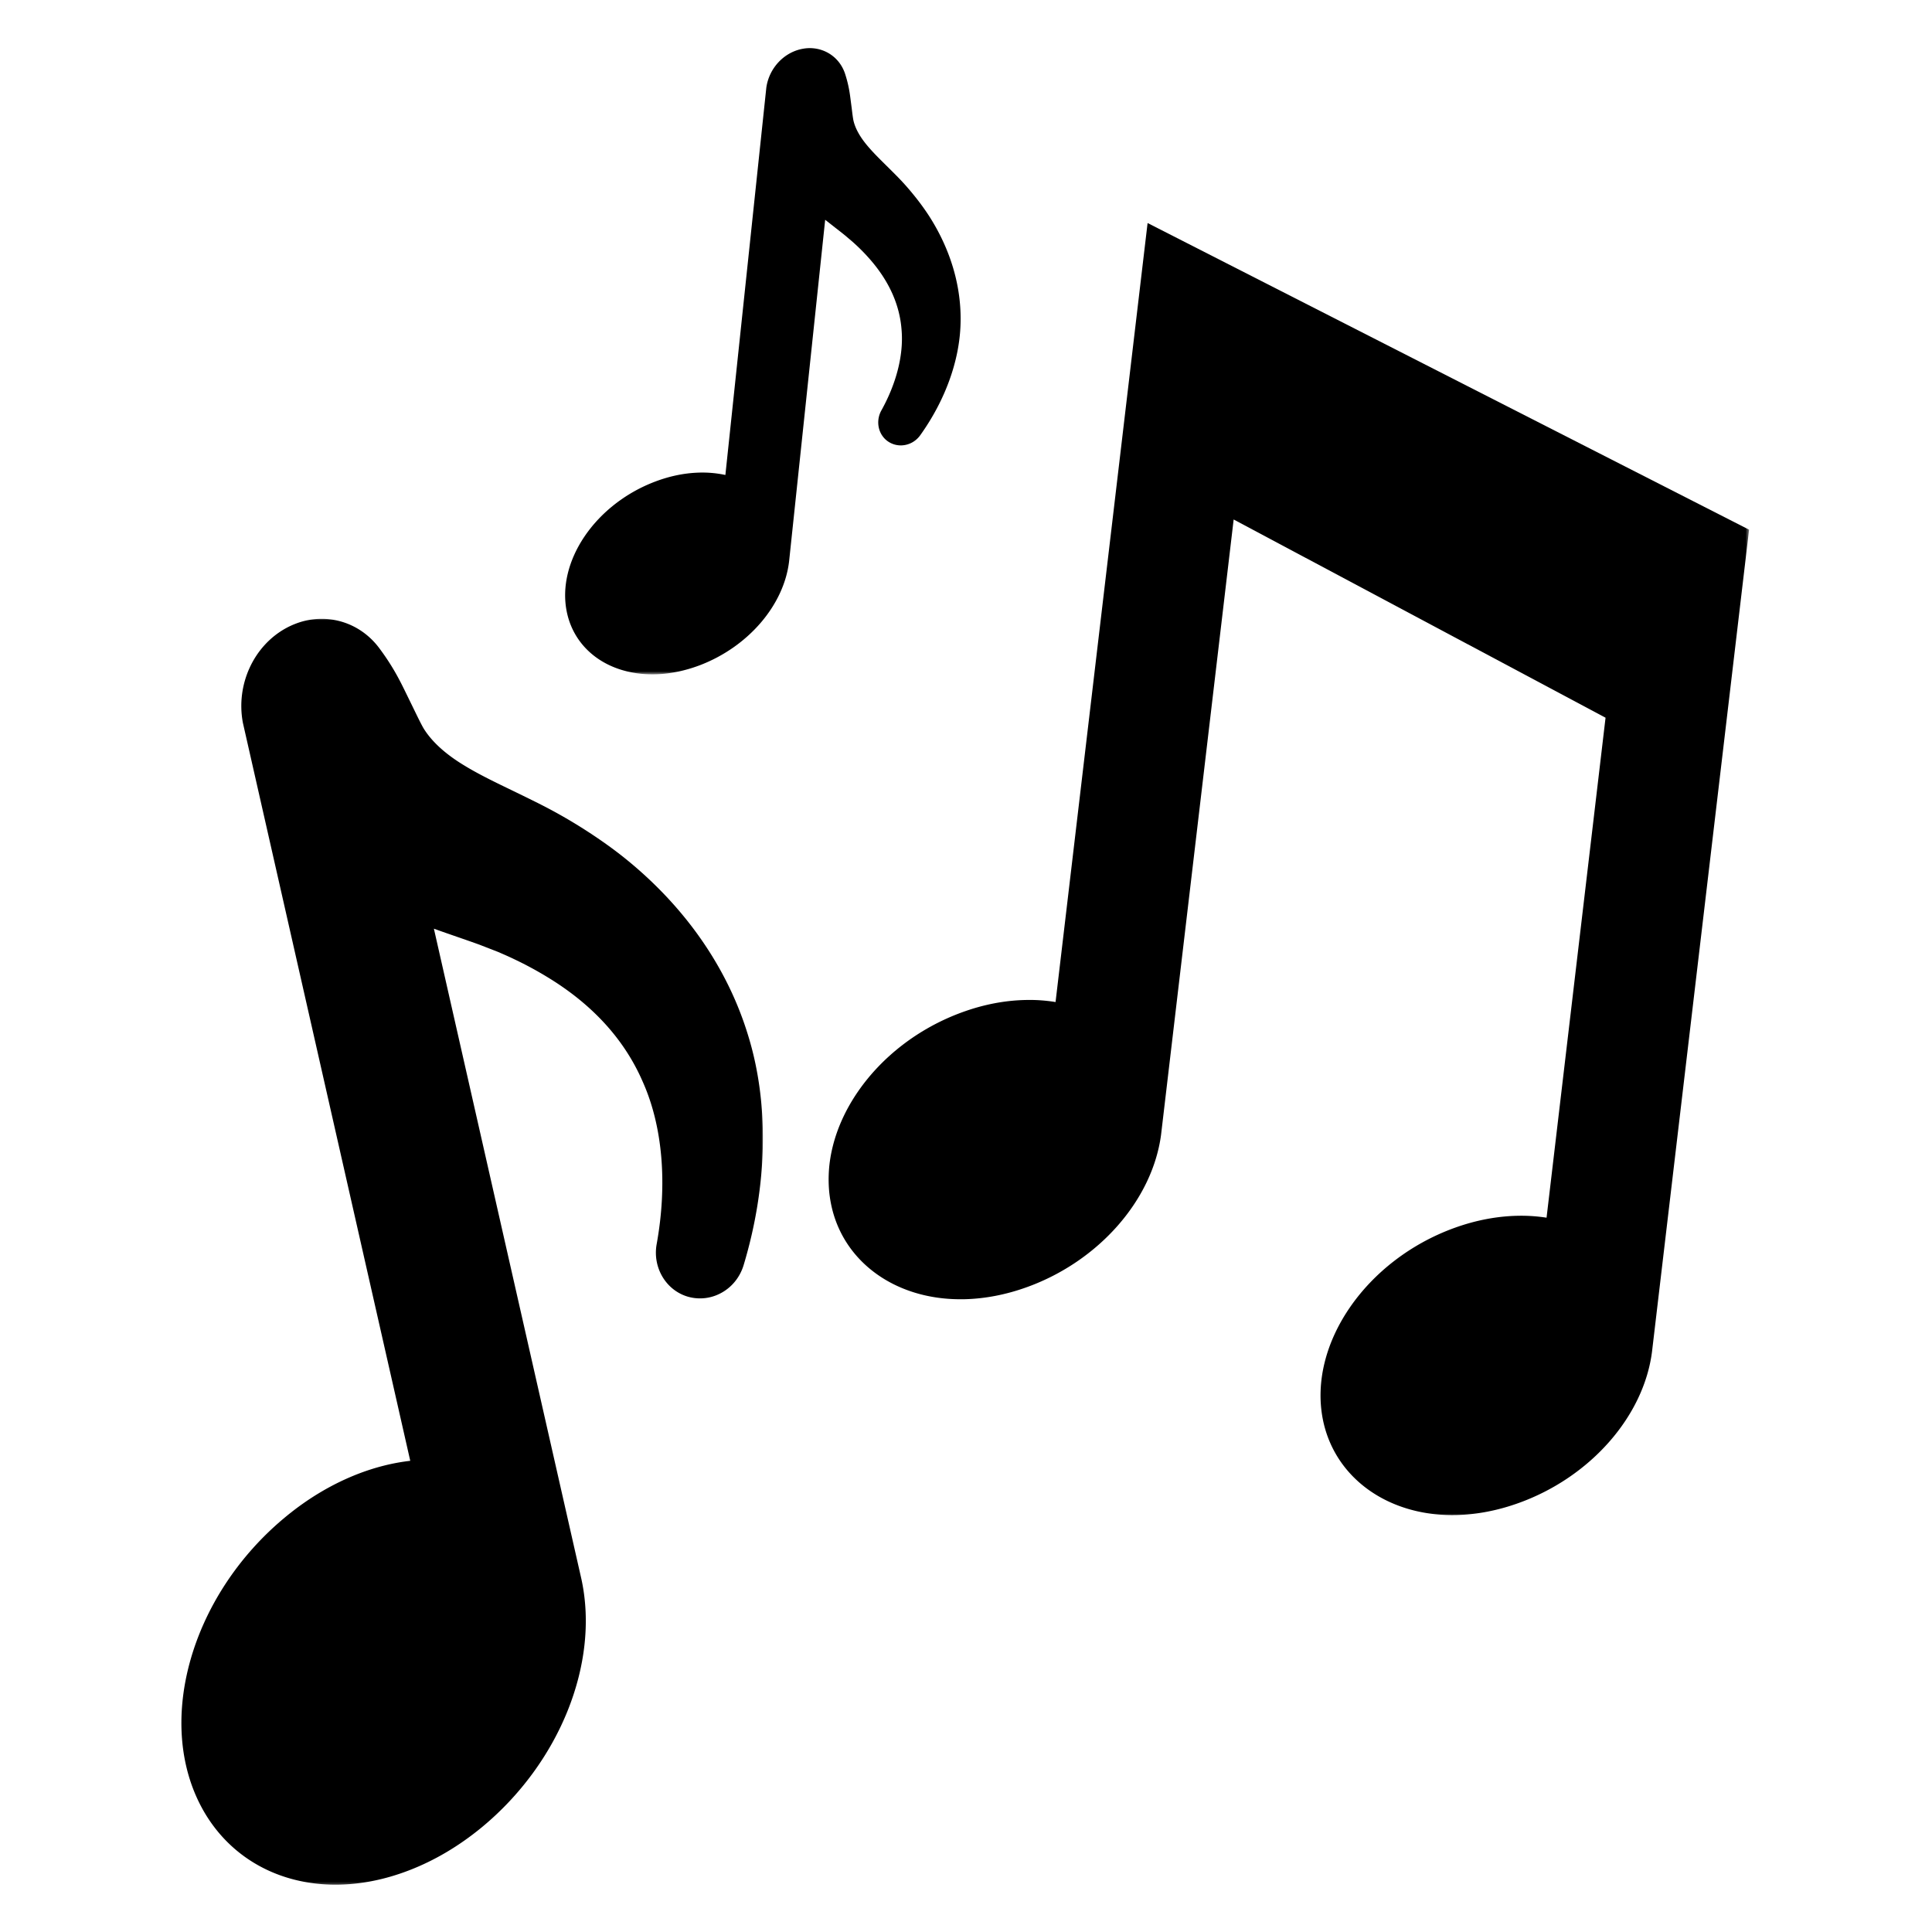 <svg xmlns="http://www.w3.org/2000/svg" xmlns:xlink="http://www.w3.org/1999/xlink" width="409" height="409"><defs><path id="a" d="M0 0h195.385v274.667H0z"/><path id="c" d="M0 0h124v268.594H0z"/><path id="e" d="M0 0h85.333v133.214H0z"/></defs><g fill="none" fill-rule="evenodd"><g transform="translate(175 46.813)"><mask id="b" fill="#fff"><use xlink:href="#a"/></mask><path fill="#000" fill-rule="nonzero" d="M67.943.401 48.458 165.318a34 34 0 0 0-6.448-.433c-4.364.1-8.822.964-13.229 2.563-18.76 6.786-31.005 24.573-27.88 40.48 2.365 12.15 13.38 20.306 27.401 20.306.297 0 .594 0 .88-.005 4.37-.104 8.834-.969 13.256-2.573 15.114-5.469 26.505-18.375 28.354-32.229l15.37-130.266 78.729 41.964-12.49 105.844a35 35 0 0 0-6.255-.401c-4.36.104-8.813.963-13.224 2.557-18.745 6.786-30.995 24.568-27.886 40.5 2.386 12.146 13.396 20.302 27.412 20.302q.436-.001.88-.01c4.37-.104 8.828-.97 13.255-2.578 15.094-5.459 26.401-18.303 28.146-32.016l20.547-174.005z" mask="url(#b)"/></g><g transform="translate(37.667 130.813)"><mask id="d" fill="#fff"><use xlink:href="#c"/></mask><path fill="#000" fill-rule="nonzero" d="M94.25 50.578c-2.667-2.11-5.552-4.13-8.833-6.203a111 111 0 0 0-4.443-2.646c-1.714-.969-3.26-1.77-4.698-2.5a493 493 0 0 0-5.338-2.62c-3.688-1.78-7.167-3.458-10.172-5.286-3.98-2.38-6.886-4.995-8.657-7.776-.505-.792-1.567-2.995-2.422-4.76l-1.395-2.855c-1.297-2.656-2.766-5.656-5.709-9.588C39.641 2.437 35.208.193 30.438.193c-1.886 0-3.75.349-5.5 1.026q-1.018.383-2.027.932C16 5.921 12.23 14.171 13.755 22.219l35.427 156.218c-3.63.417-7.307 1.334-10.963 2.735-5.396 2.078-10.578 5.135-15.386 9.099C2.396 207.099-5.15 234.63 5.661 252.948c5.724 9.667 15.818 15.219 27.688 15.219 5.104 0 10.328-1.01 15.52-3.01 5.417-2.074 10.6-5.141 15.428-9.11 16.479-13.604 24.979-34.667 21.135-52.5L54.187 65.787c1.646.598 3.26 1.15 4.86 1.708 1.682.583 3.333 1.15 4.802 1.687l3.86 1.5c1.478.636 2.614 1.14 3.609 1.625a75 75 0 0 1 6.86 3.709c9.562 5.791 16.358 13.234 20.239 22.213 4.203 9.412 5.24 21.6 2.922 34.386-.855 4.88 1.927 9.625 6.479 11.036a9.3 9.3 0 0 0 6.047-.219c2.875-1.11 5.03-3.49 5.916-6.5 5.073-16.88 5.396-34.156.912-48.593-4.401-14.443-13.537-27.485-26.443-37.76" mask="url(#d)"/></g><g transform="translate(119 9.599)"><mask id="f" fill="#fff"><use xlink:href="#e"/></mask><path fill="#000" fill-rule="nonzero" d="M77.73 36.193a52 52 0 0 0-3.277-4.49 58 58 0 0 0-1.724-2.036 55 55 0 0 0-1.875-2c-.729-.74-1.458-1.459-2.161-2.157-1.5-1.484-2.922-2.885-4.084-4.28-1.536-1.824-2.52-3.579-2.916-5.23-.12-.469-.271-1.714-.39-2.719l-.214-1.625c-.188-1.505-.407-3.213-1.183-5.62-.786-2.4-2.573-4.223-4.9-5.02A8 8 0 0 0 51.02.714c-3.995.682-7.203 4.072-7.792 8.244l-8.666 81.995a23.2 23.2 0 0 0-5.792-.495c-2.98.11-6.005.74-9.005 1.87C7.016 97.115-1.224 109.266 1 119.984c1.182 5.667 5.177 10.052 10.964 12.032 2.479.843 5.192 1.229 8.052 1.125 2.984-.11 6.02-.745 9.03-1.87 10.282-3.88 17.918-12.714 19.006-22.052l7.636-72.292 2.083 1.636c.729.567 1.437 1.114 2.062 1.624l1.625 1.376c.62.557 1.089.99 1.495 1.39a39 39 0 0 1 2.73 2.943c3.692 4.422 5.765 9.177 6.166 14.203.49 5.281-1.031 11.39-4.287 17.23-1.218 2.234-.656 5.01 1.323 6.452.86.62 1.896.943 2.99.906 1.583-.062 3.031-.864 3.958-2.177 5.271-7.38 8.292-15.74 8.51-23.515.25-7.771-2.036-15.64-6.614-22.802" mask="url(#f)"/></g><path fill="none" d="M0 0h409v409H0z"/></g></svg>